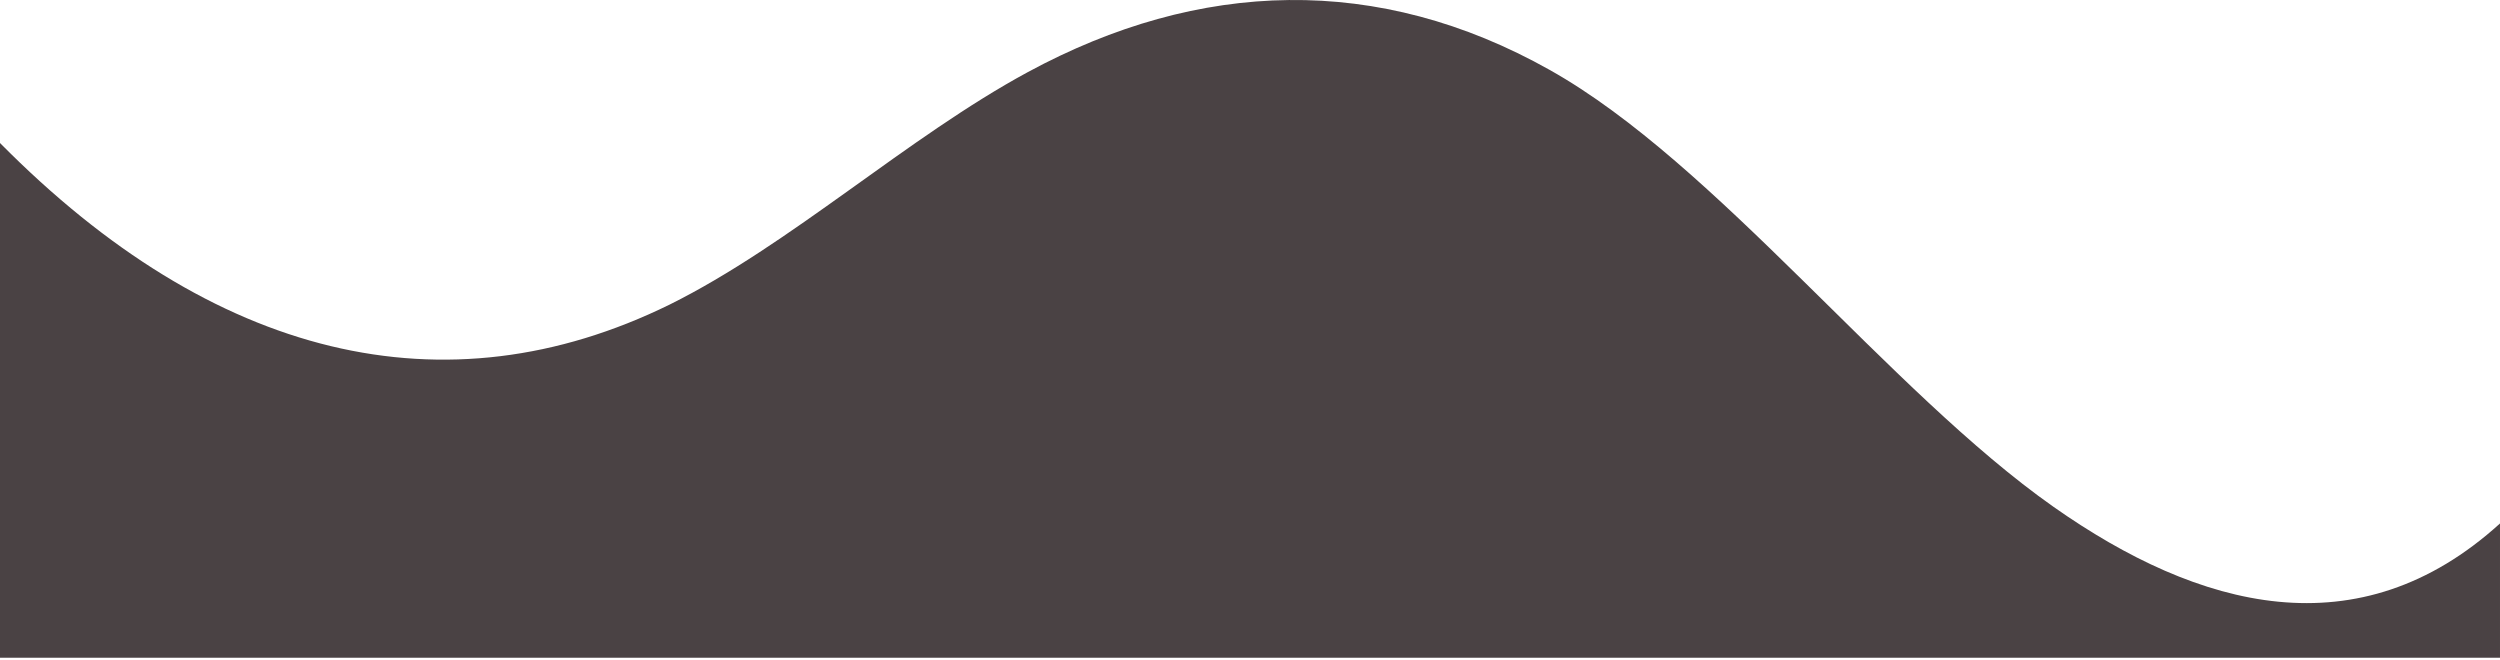 <?xml version="1.0" encoding="utf-8"?>
<svg xmlns="http://www.w3.org/2000/svg" fill="none" height="100%" overflow="visible" preserveAspectRatio="none" style="display: block;" viewBox="0 0 375 99" width="100%">
<path d="M100.434 45.694C118.559 36.702 136.109 20.586 154.184 10.811C179.931 -3.123 206.743 -3.964 232.45 10.486C257.431 24.494 283.334 58.661 308.018 76.019C329.909 91.419 353.809 97.761 374.999 78.519V98.661H0V21.452C32.02 53.831 66.754 62.215 100.434 45.694Z" fill="#4A4244" id="Vector"/>
</svg>